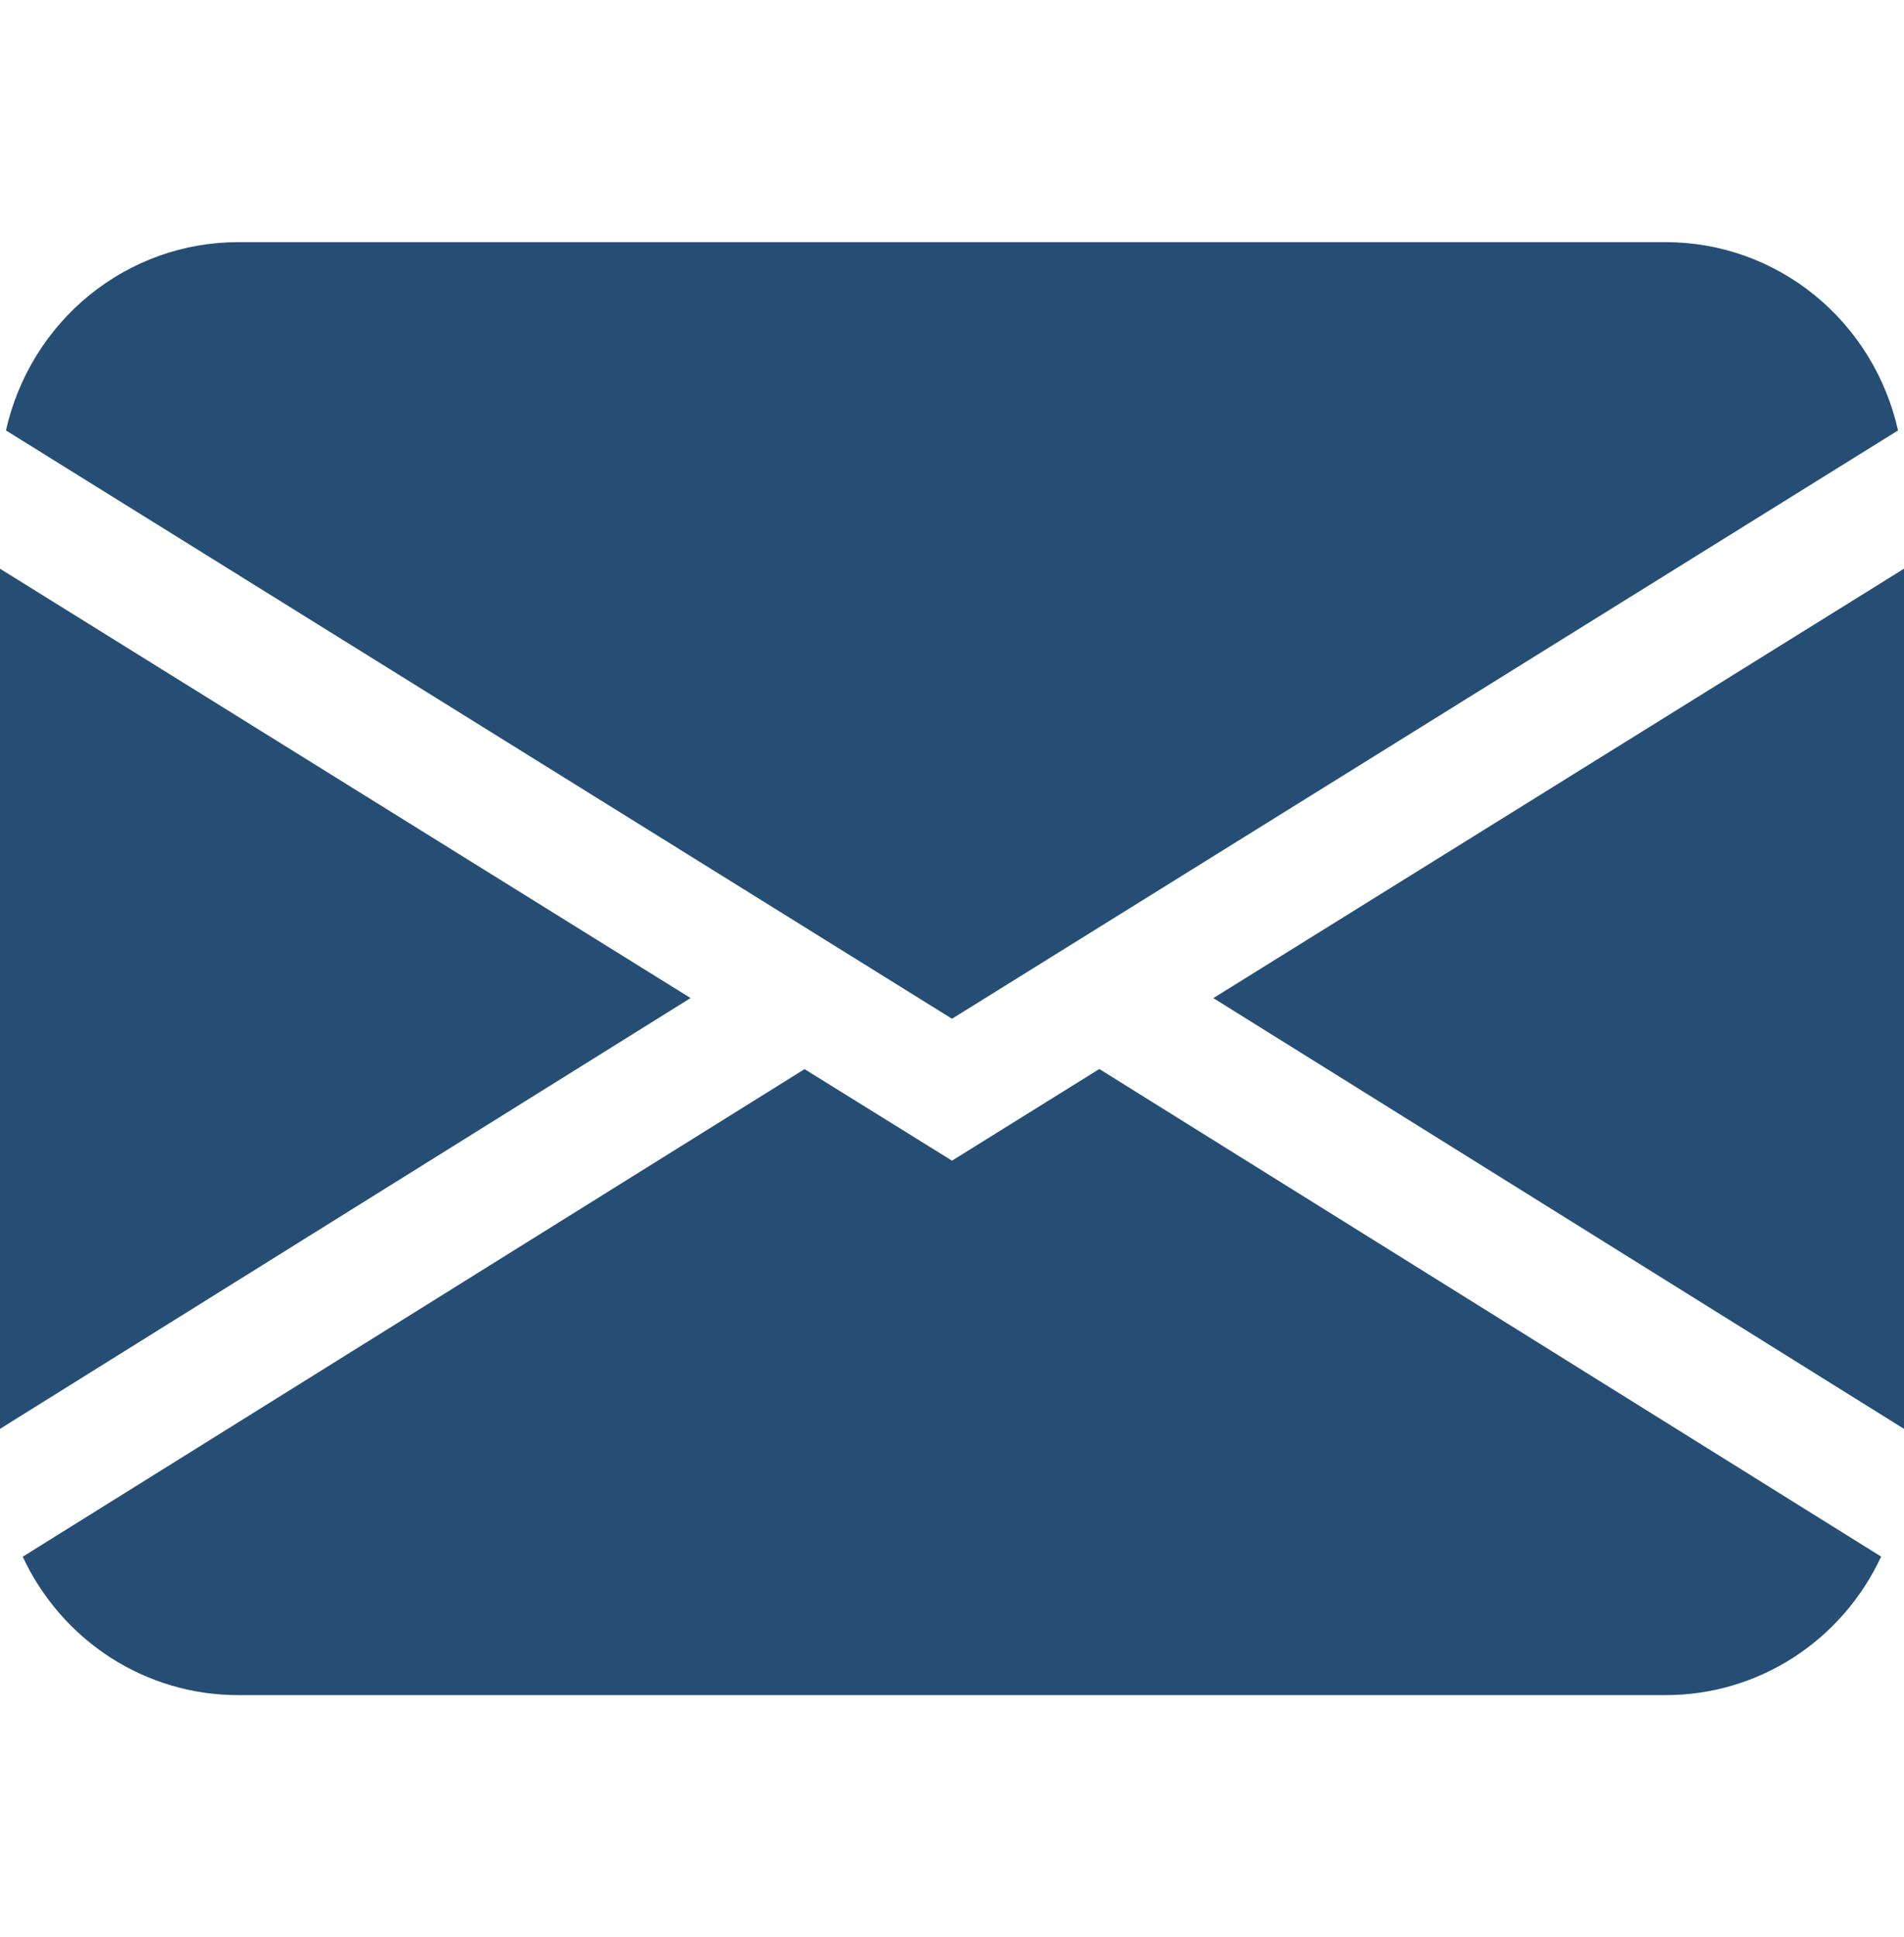 <svg width="173" height="176" viewBox="0 0 173 176" fill="none" xmlns="http://www.w3.org/2000/svg">
<path d="M0.541 39.105C1.631 34.246 4.31 29.907 8.141 26.799C11.972 23.692 16.726 22 21.625 22H151.375C156.274 22 161.029 23.692 164.859 26.799C168.69 29.907 171.369 34.246 172.459 39.105L86.5 92.554L0.541 39.105ZM0 51.667V129.811L62.745 90.673L0 51.667ZM73.103 97.13L2.065 141.427C3.82 145.192 6.591 148.373 10.053 150.599C13.516 152.824 17.529 154.004 21.625 154H151.375C155.47 154.001 159.482 152.819 162.943 150.591C166.403 148.363 169.171 145.181 170.924 141.416L99.886 97.119L86.5 105.446L73.103 97.13ZM110.255 90.684L173 129.811V51.667L110.255 90.673V90.684Z" fill="#264E75"/>
</svg>
